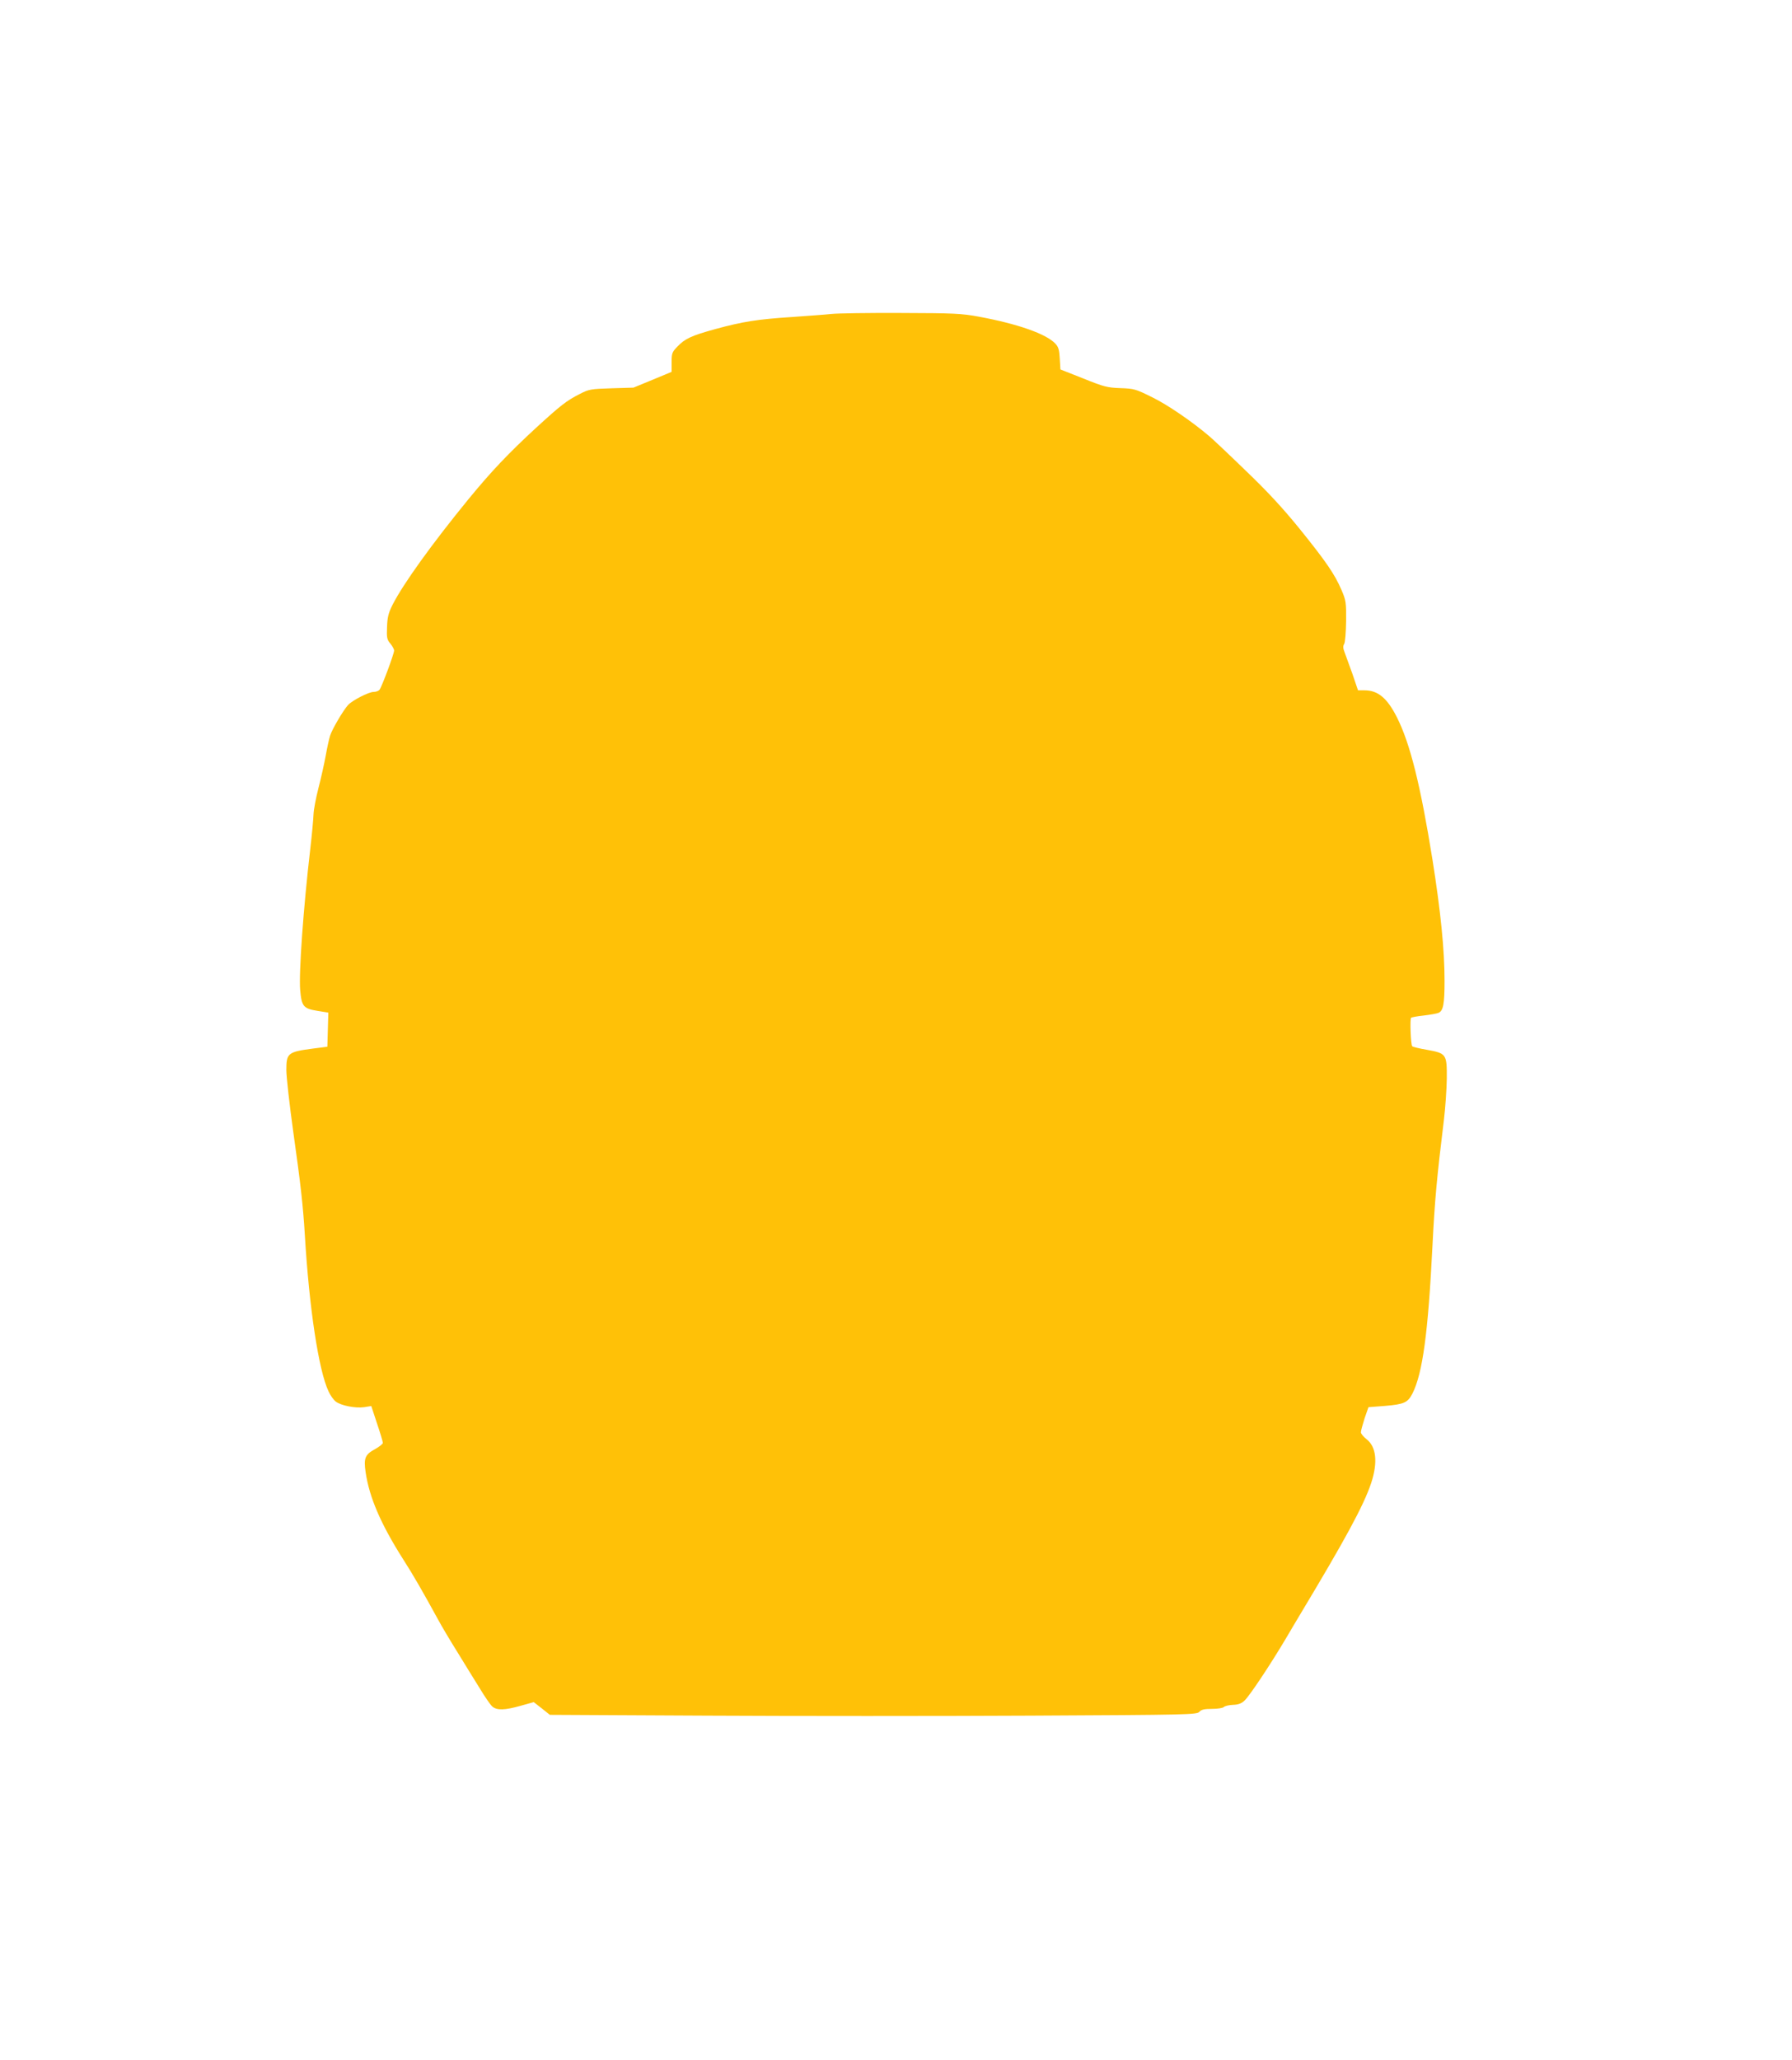<?xml version="1.0" standalone="no"?>
<!DOCTYPE svg PUBLIC "-//W3C//DTD SVG 20010904//EN"
 "http://www.w3.org/TR/2001/REC-SVG-20010904/DTD/svg10.dtd">
<svg version="1.0" xmlns="http://www.w3.org/2000/svg"
 width="1114pt" height="1280pt" viewBox="0 0 1114 1280"
 preserveAspectRatio="xMidYMid meet">
<g transform="translate(0,1280) scale(0.1,-0.1)"
fill="#ffc107" stroke="none">
<path d="M5170 10849 c-36 -4 -146 -12 -245 -19 -217 -14 -309 -29 -478 -75
-148 -41 -189 -59 -237 -110 -32 -33 -35 -41 -35 -96 l0 -60 -118 -49 -119
-49 -136 -4 c-129 -4 -141 -6 -197 -35 -83 -42 -119 -70 -275 -213 -168 -155
-274 -266 -416 -439 -229 -280 -408 -529 -474 -659 -26 -52 -32 -78 -34 -139
-3 -65 0 -78 21 -102 12 -15 23 -34 23 -43 0 -20 -77 -227 -91 -244 -6 -7 -22
-13 -36 -13 -31 0 -132 -52 -159 -81 -31 -34 -100 -152 -112 -191 -6 -18 -18
-73 -27 -123 -9 -49 -29 -140 -45 -201 -16 -62 -30 -136 -31 -165 -1 -30 -10
-126 -20 -213 -43 -367 -72 -773 -63 -879 9 -101 20 -115 107 -129 l68 -11 -3
-106 -3 -106 -86 -11 c-160 -21 -169 -28 -169 -134 0 -42 20 -218 44 -391 45
-318 60 -453 71 -634 27 -454 86 -842 147 -971 11 -25 31 -53 45 -64 32 -25
122 -43 177 -35 l44 7 36 -109 c20 -59 36 -113 36 -120 0 -6 -22 -24 -49 -39
-62 -33 -71 -57 -58 -144 23 -156 94 -321 233 -540 63 -98 122 -201 219 -378
22 -41 77 -133 122 -205 45 -73 106 -173 137 -222 30 -50 64 -99 76 -110 28
-25 78 -24 179 5 l79 22 50 -39 50 -40 978 -5 c539 -3 1444 -3 2011 0 988 5
1033 6 1049 24 13 14 31 18 79 18 33 0 66 5 72 11 7 7 32 13 57 14 33 1 53 8
72 26 31 28 163 227 255 382 35 60 73 123 83 140 288 479 403 690 450 831 42
128 32 225 -29 272 -19 15 -35 34 -35 43 0 10 11 48 23 87 l24 69 104 8 c117
10 140 20 169 76 64 126 98 379 125 921 14 283 28 429 71 780 9 74 17 190 18
257 1 152 -2 157 -124 179 -47 8 -88 18 -91 22 -9 9 -15 169 -7 177 3 3 39 10
79 14 41 5 81 12 90 16 31 12 39 54 39 199 0 192 -24 431 -75 753 -74 462
-139 722 -220 883 -61 122 -119 170 -203 170 l-40 0 -35 103 c-20 56 -42 117
-49 135 -9 23 -10 37 -2 50 6 9 11 73 12 142 1 116 -1 129 -28 192 -42 99 -98
180 -262 383 -104 128 -200 232 -335 361 -103 100 -204 195 -223 211 -109 93
-261 197 -357 244 -103 51 -112 54 -198 57 -82 3 -102 8 -231 60 l-142 56 -4
68 c-3 54 -8 72 -28 93 -57 60 -232 122 -475 167 -109 20 -154 22 -485 23
-201 1 -394 -2 -430 -6z"/>
</g>
</svg>
